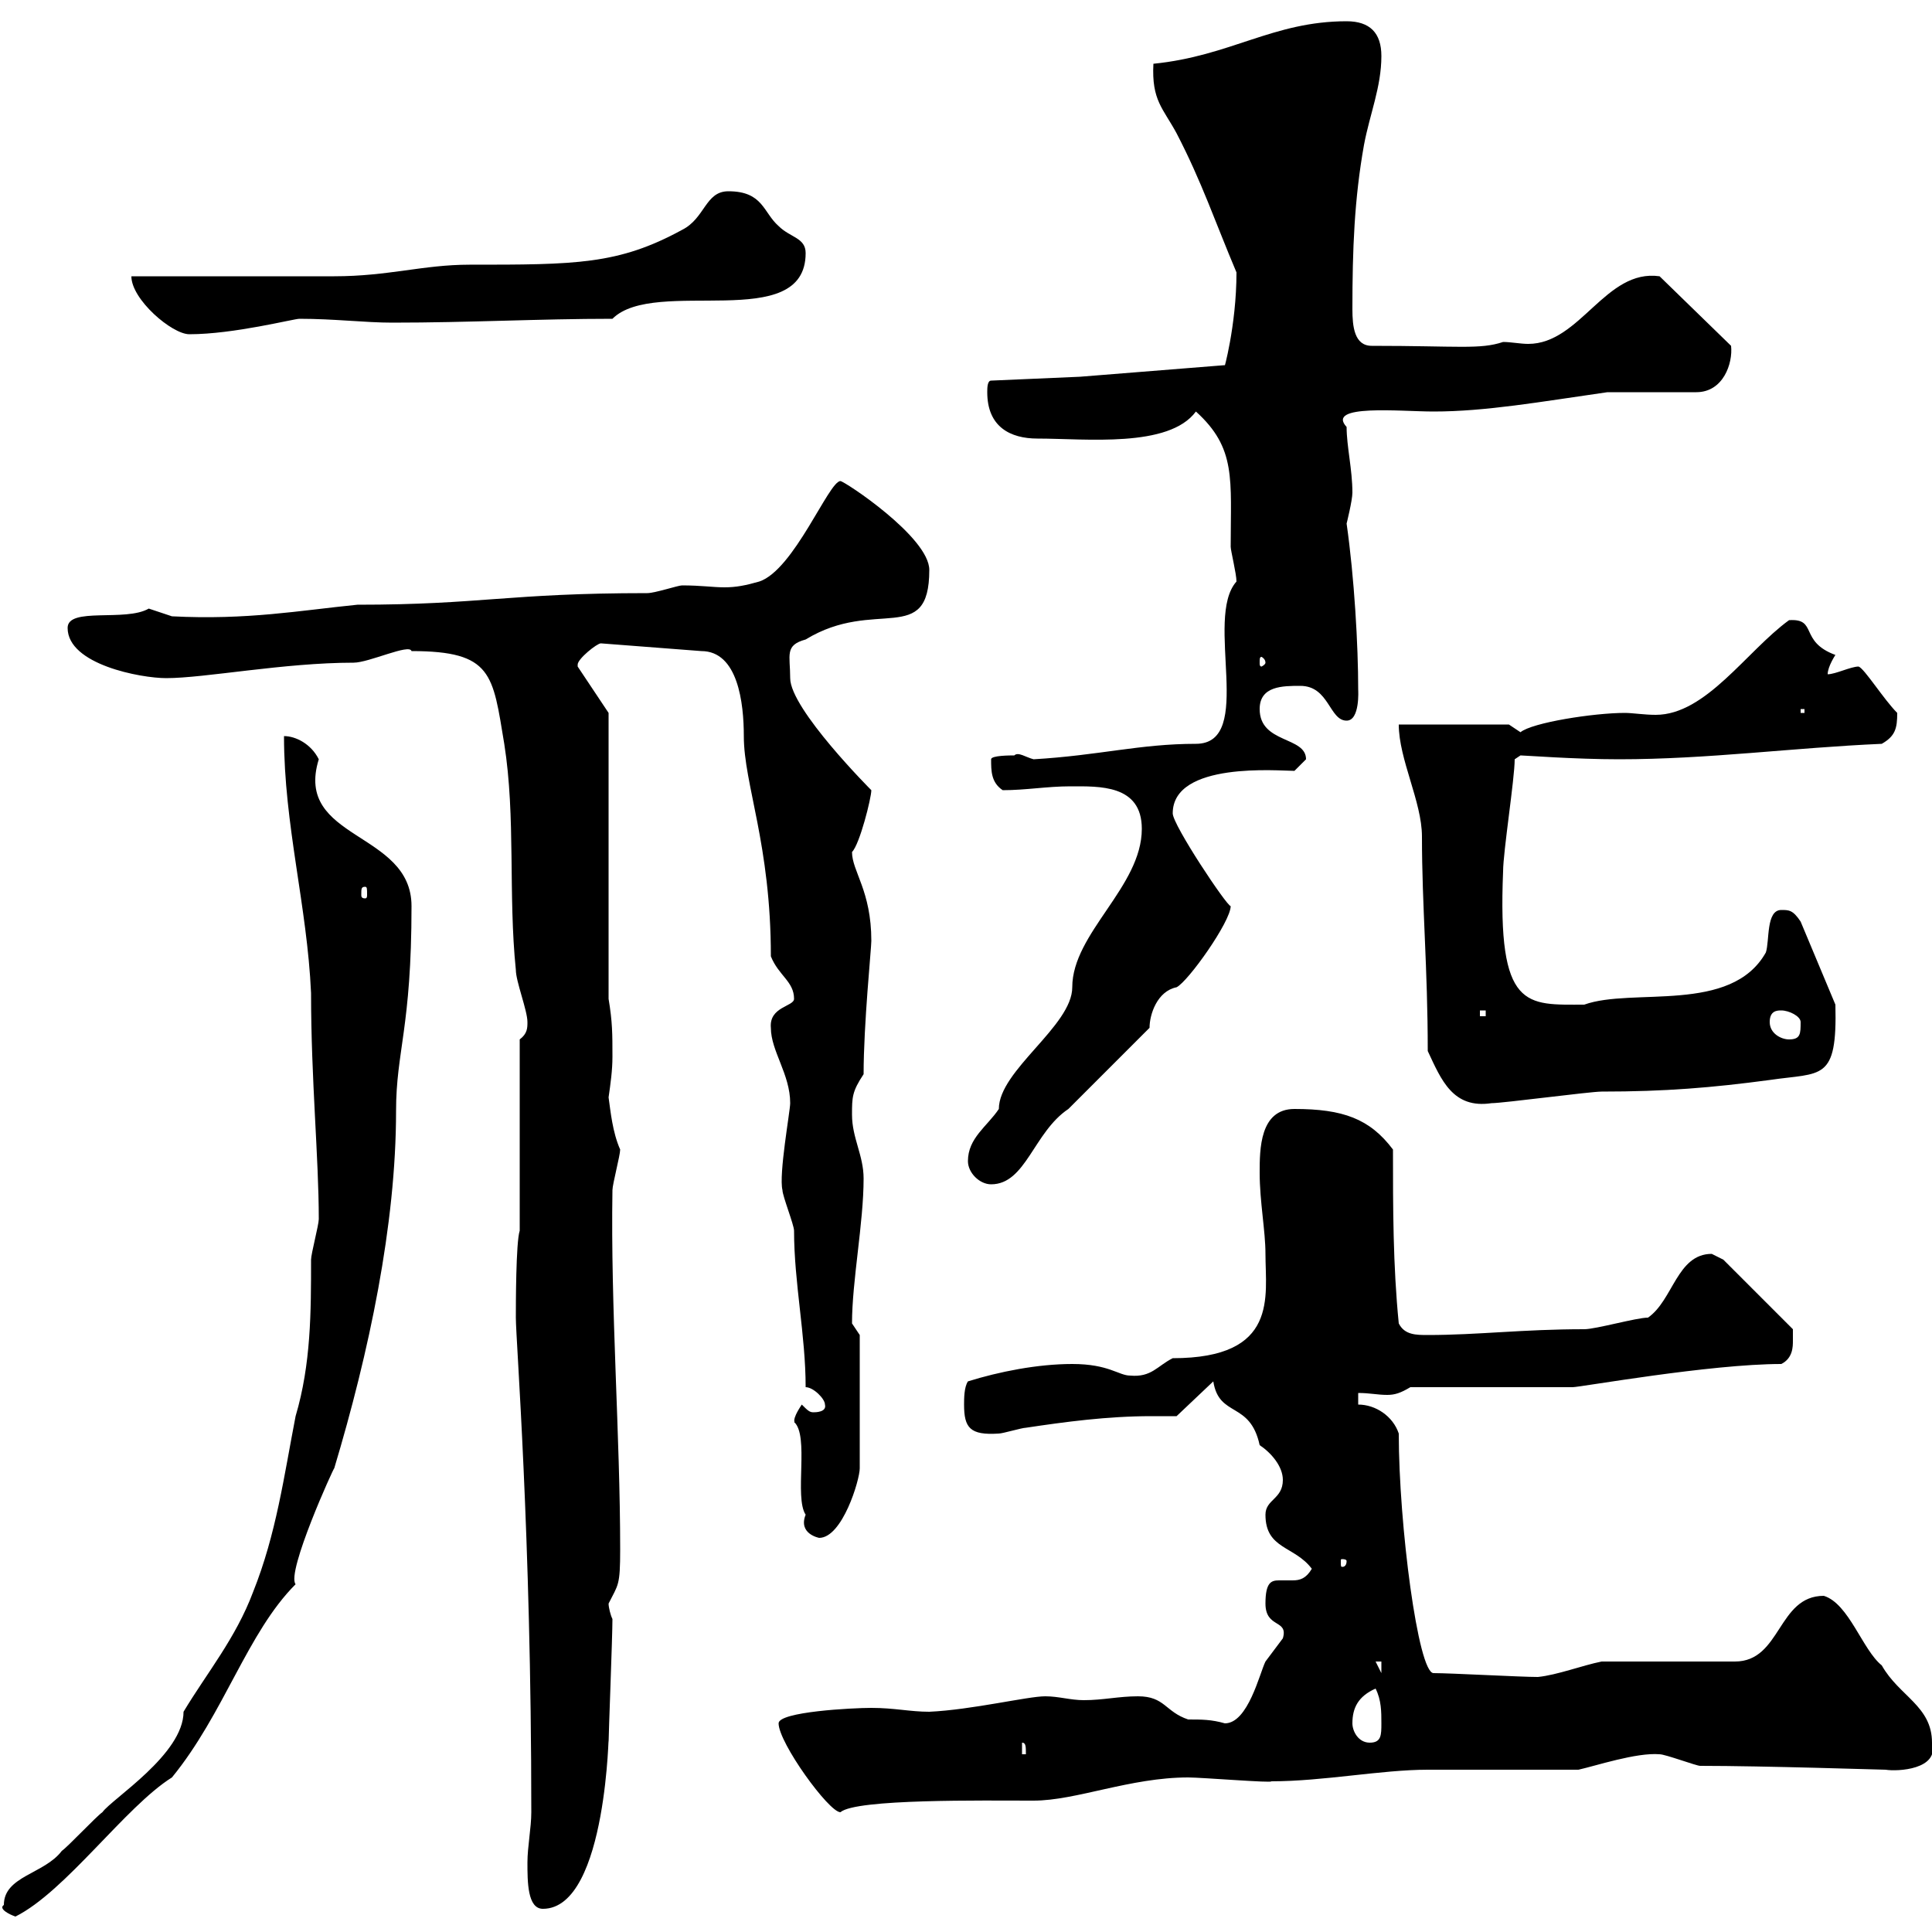 <svg xmlns="http://www.w3.org/2000/svg" xmlns:xlink="http://www.w3.org/1999/xlink" width="300" height="300"><path d="M0.60 295.80C-0.30 296.40 1.50 297.30 2.40 297.60C10.20 293.70 19.50 280.50 26.70 276C34.80 266.10 38.40 253.50 45.90 246C44.40 244.20 51.90 227.70 51.90 228C57.30 210 61.50 190.20 61.50 172.50C61.50 163.20 63.90 159.60 63.90 140.70C63.90 129 45.60 130.50 49.50 117.90C48.30 115.50 45.90 114.30 44.10 114.30C44.10 128.10 47.70 140.70 48.30 154.20C48.30 167.70 49.50 179.70 49.50 189.30C49.50 190.20 48.30 194.70 48.30 195.60C48.30 203.70 48.30 211.80 45.90 219.90C44.10 229.20 42.90 238.20 39.30 247.20C36.60 254.40 32.10 259.80 28.50 265.80C28.50 272.40 17.40 279.30 15.90 281.40C15 282 10.50 286.80 9.60 287.40C6.90 291 0.60 291.30 0.60 295.80ZM81.90 289.20C81.90 292.20 81.90 296.40 84.30 296.40C94.50 296.40 94.50 266.70 94.50 270.60C94.50 269.40 95.10 254.10 95.10 251.40C94.80 250.80 94.50 249.60 94.50 249C96 246 96.30 246.30 96.30 240.60C96.30 222.90 94.80 203.10 95.10 184.80C95.10 183.90 96.30 179.40 96.30 178.50C95.10 175.80 94.80 172.50 94.50 170.40C94.80 168.30 95.10 166.20 95.10 164.10C95.10 160.50 95.10 158.70 94.50 155.10L94.50 110.70L89.70 103.50C89.70 103.50 89.70 103.50 89.70 103.20C89.70 102.30 92.70 99.90 93.30 99.90L108.90 101.10C114.60 101.10 115.50 109.20 115.50 114.30C115.50 121.80 119.70 131.10 119.70 148.50C120.90 151.50 123.30 152.40 123.30 155.10C123.30 156.30 119.40 156.30 119.70 159.60C119.70 163.20 122.70 166.80 122.70 171.30C122.70 172.50 120.90 182.40 121.50 184.80C121.50 185.70 123.30 190.20 123.30 191.10C123.30 199.20 125.10 207.30 125.10 215.40C126.30 215.40 128.10 217.20 128.10 218.10C128.40 219.30 126.60 219.30 126.30 219.30C125.70 219.30 125.40 219 124.50 218.10C122.70 220.80 123.60 220.80 123.30 220.80C125.70 222.90 123.30 232.50 125.10 235.20C123.90 238.20 127.20 238.80 127.20 238.80C130.80 238.80 133.50 229.80 133.50 228L133.50 207.30C133.50 207.30 132.30 205.50 132.30 205.50C132.30 198.90 134.10 189.90 134.10 183C134.10 179.40 132.30 176.70 132.30 173.10C132.30 170.40 132.30 169.50 134.10 166.80C134.10 159 135.30 147.30 135.30 146.10C135.30 138.30 132.30 135.30 132.30 132.30C133.50 131.10 135.30 123.90 135.30 122.70C135.30 122.70 122.70 110.10 122.70 105.30C122.70 101.70 121.80 100.20 125.10 99.30C135.90 92.70 144.30 100.50 144.30 88.50C144.30 83.40 131.10 74.70 130.50 74.70C128.70 74.70 123.30 88.50 117.90 90.30C115.80 90.90 114.30 91.20 112.50 91.20C110.70 91.20 108.90 90.90 105.90 90.90C105.30 90.90 101.70 92.10 100.50 92.10C78.90 92.10 74.70 93.90 55.50 93.90C46.50 94.80 38.40 96.30 26.70 95.70C26.70 95.70 23.10 94.50 23.10 94.50C19.50 96.60 10.50 94.20 10.50 97.50C10.50 103.20 21.90 105.30 25.80 105.30C31.80 105.30 44.10 102.90 54.90 102.90C57.30 102.90 63.60 99.90 63.90 101.10C76.50 101.10 76.50 104.70 78.30 115.50C80.10 126.90 78.90 138.90 80.10 150.60C80.10 152.40 81.90 156.90 81.90 158.70C81.90 159.60 81.90 160.50 80.70 161.40L80.70 191.10C80.10 192.90 80.10 202.80 80.10 204.60C80.10 208.20 82.50 237.90 82.50 281.40C82.50 283.80 81.90 286.80 81.90 289.20ZM120.90 267.60C120.90 270.60 128.70 281.40 130.50 281.40C132.90 279.30 152.70 279.60 160.50 279.60C167.10 279.60 175.50 276 184.50 276C186.60 276 197.70 276.90 197.40 276.60C205.50 276.60 214.50 274.80 221.70 274.80C225.30 274.80 241.50 274.80 245.10 274.80C247.80 274.20 254.10 272.10 257.70 272.40C258.60 272.40 263.40 274.20 264 274.20C273.90 274.20 292.20 274.80 292.80 274.80C294.60 275.10 301.20 274.80 300 270.60C300 264.90 294.90 263.40 292.20 258.60C289.20 256.20 287.10 249 283.20 247.80C276 247.80 276.60 258 269.40 258L248.70 258C245.70 258.60 241.80 260.10 238.80 260.40C236.10 260.40 225.30 259.80 222.60 259.80C220.20 259.80 217.20 236.70 217.20 222.60C216.30 219.90 213.60 218.10 210.90 218.10L210.90 216.30C212.70 216.30 213.90 216.60 215.40 216.60C216.60 216.60 217.50 216.30 219 215.40L244.20 215.40C245.40 215.40 265.50 211.80 276.60 211.80C278.40 210.90 278.40 209.10 278.40 208.20C278.40 207.30 278.40 206.40 278.40 206.40L267.60 195.60C267.60 195.60 265.80 194.70 265.80 194.70C260.40 194.70 259.80 201.90 255.90 204.60C254.10 204.60 247.80 206.40 246 206.40C236.40 206.40 229.50 207.30 221.70 207.30C219.90 207.30 218.10 207.30 217.20 205.50C216.30 196.50 216.30 187.50 216.30 178.50C212.70 173.70 208.50 172.20 201 172.20C195.60 172.20 195.60 178.50 195.60 182.10C195.60 186.60 196.50 191.10 196.50 194.70C196.50 201.30 198.60 210.90 182.10 210.90C179.70 212.10 178.80 213.90 175.50 213.60C173.70 213.60 172.20 211.80 166.50 211.80C161.10 211.80 155.10 213 150.30 214.50C149.70 215.40 149.70 217.20 149.70 218.10C149.70 221.70 150.60 222.90 155.10 222.60C155.70 222.60 158.70 221.70 159.30 221.70C165.30 220.80 171.90 219.90 178.80 219.90C180.30 219.90 181.20 219.90 182.70 219.90L188.40 214.50C189.30 220.20 194.10 217.50 195.60 224.40C197.40 225.60 199.20 227.70 199.20 229.80C199.20 232.80 196.50 232.80 196.50 235.20C196.50 240.60 201 240 203.70 243.60C202.80 245.10 201.90 245.40 200.70 245.40C200.10 245.40 199.20 245.40 198.60 245.40C197.40 245.40 196.50 245.70 196.50 249C196.50 252.90 200.10 251.40 199.20 254.40C199.20 254.40 196.50 258 196.50 258C195.60 259.80 193.80 267.60 190.20 267.60C188.10 267 186.60 267 184.50 267C180.90 265.80 180.90 263.40 176.70 263.40C173.70 263.40 171.30 264 168.30 264C166.20 264 164.40 263.40 162.30 263.40C159.60 263.40 150.90 265.50 144.30 265.80C141.30 265.80 138.90 265.20 135.30 265.20C132.30 265.20 120.90 265.80 120.90 267.60ZM158.70 270.60C159.30 270.60 159.30 271.20 159.30 272.40L158.70 272.40ZM210 267.60C210 265.20 210.90 263.40 213.60 262.20C214.50 264 214.50 265.80 214.50 267.60C214.50 269.40 214.50 270.60 212.70 270.60C210.90 270.60 210 268.80 210 267.60ZM213.60 258L214.50 258L214.50 259.80ZM209.10 242.40C209.10 243.30 208.50 243.30 208.50 243.30C208.20 243.30 208.20 243.30 208.20 242.40C208.20 242.10 208.20 242.10 208.50 242.10C208.50 242.10 209.10 242.10 209.10 242.40ZM150.30 180.30C150.30 182.10 152.10 183.90 153.90 183.90C159.30 183.90 160.50 175.80 165.90 172.20C167.70 170.40 176.70 161.40 178.50 159.60C178.50 157.50 179.70 153.90 182.70 153.30C184.50 152.40 191.10 143.10 191.10 140.70C190.50 140.70 182.10 128.10 182.10 126.30C182.10 118.20 198.60 119.70 201 119.70C201 119.70 202.80 117.90 202.80 117.90C202.80 114.30 195.60 115.50 195.60 110.10C195.60 106.50 199.20 106.50 201.90 106.50C206.40 106.50 206.40 111.90 209.10 111.90C211.20 111.90 210.90 107.10 210.90 107.10C210.90 100.20 210.30 89.70 209.10 81.30C209.10 81.30 210 77.70 210 76.50C210 72.90 209.10 69.30 209.10 66.30C205.80 62.70 217.50 63.90 222.60 63.90C230.70 63.90 239.10 62.40 249.60 60.90L263.40 60.90C267.60 60.90 269.10 56.40 268.80 53.70L257.70 42.90C249.30 41.70 245.40 53.40 237.30 53.40C236.10 53.40 234.60 53.10 233.40 53.10C229.80 54.30 226.50 53.70 213 53.70C210.30 53.70 210 50.70 210 48C210 38.70 210.30 30.90 211.80 22.50C212.70 17.70 214.50 13.50 214.50 8.70C214.50 5.10 212.70 3.30 209.10 3.30C197.70 3.30 191.10 8.70 179.10 9.90C178.80 15.60 180.60 16.80 182.70 20.70C186.60 28.20 188.70 34.50 192 42.30C192 50.70 189.90 57.90 190.20 56.70L167.70 58.50L153.90 59.10C153.30 59.10 153.30 60.30 153.30 60.90C153.30 66.30 156.90 68.10 161.10 68.10C168.60 68.10 181.50 69.60 185.70 63.90C192 69.60 191.10 74.40 191.10 84.90C191.10 85.50 192 89.10 192 90.30C186.90 96 195 115.50 185.70 115.50C177 115.50 170.70 117.30 160.50 117.90C159.30 117.60 158.10 116.70 157.50 117.30C156.90 117.30 153.90 117.30 153.90 117.90C153.90 119.70 153.90 121.50 155.70 122.70C159.30 122.70 162.60 122.10 166.20 122.10C170.70 122.10 177.30 121.80 177.30 128.70C177.30 137.70 166.50 144.90 166.50 153.30C166.50 159.30 155.10 166.20 155.10 172.20C153.30 174.90 150.30 176.70 150.30 180.30ZM221.70 163.20C223.80 167.70 225.60 172.20 231.60 171.30C233.40 171.30 246.90 169.50 248.70 169.50C258.60 169.50 265.80 168.90 274.80 167.70C282.90 166.50 285.30 168 285 156L279.60 143.10C278.40 141.30 277.80 141.30 276.60 141.30C274.20 141.30 274.80 146.10 274.20 147.90C268.80 157.50 253.50 153.30 246 156C237 156 232.50 156.90 233.40 135.30C233.40 132.30 235.20 120.90 235.20 117.90C235.20 117.90 236.10 117.30 236.10 117.30C236.70 117.30 244.50 117.90 251.40 117.90C265.20 117.90 278.40 116.10 292.20 115.50C294.30 114.30 294.60 113.10 294.60 110.70C292.50 108.60 289.50 103.80 288.60 103.50C287.40 103.50 285 104.70 283.80 104.70C283.80 103.50 285 101.70 285 101.70C279.30 99.60 282.30 96 277.80 96.30C271.20 101.10 264.90 111 257.10 111C255.30 111 253.50 110.70 252.30 110.70C247.50 110.70 237.90 112.20 236.10 113.70C236.10 113.70 234.30 112.50 234.30 112.50L217.20 112.50C217.20 117.90 220.80 124.50 220.80 129.90C220.80 140.70 221.70 150.30 221.70 163.20ZM274.80 158.70C274.80 156.90 276 156.90 276.60 156.90C277.80 156.90 279.60 157.80 279.60 158.70C279.60 160.50 279.60 161.40 277.80 161.40C276.60 161.40 274.80 160.50 274.80 158.70ZM229.80 156.90L230.70 156.90L230.70 157.80L229.80 157.80ZM56.70 137.70C57 137.70 57 138 57 138.90C57 139.20 57 139.50 56.70 139.50C56.10 139.50 56.10 139.20 56.10 138.90C56.10 138 56.10 137.70 56.70 137.70ZM279.60 110.10L280.20 110.10L280.20 110.70L279.60 110.70ZM196.50 102.90C196.50 103.20 195.90 103.50 195.90 103.50C195.60 103.50 195.60 103.20 195.60 102.90C195.60 102.30 195.60 102 195.90 102C195.90 102 196.50 102.30 196.50 102.90ZM20.40 42.90C20.40 46.50 26.70 51.90 29.40 51.90C36.30 51.90 45.60 49.50 46.50 49.50C51.90 49.50 56.70 50.10 60.90 50.10C72.90 50.10 83.70 49.50 95.10 49.50C101.70 42.90 125.10 51.90 125.10 39.30C125.10 36.90 122.70 36.90 120.90 35.10C118.50 33 118.50 29.70 113.10 29.70C109.50 29.70 109.50 33.90 105.90 35.70C96 41.10 89.40 41.10 72.90 41.10C65.70 41.10 60.30 42.90 51.90 42.90C47.70 42.90 24.90 42.90 20.40 42.90Z"/></svg>